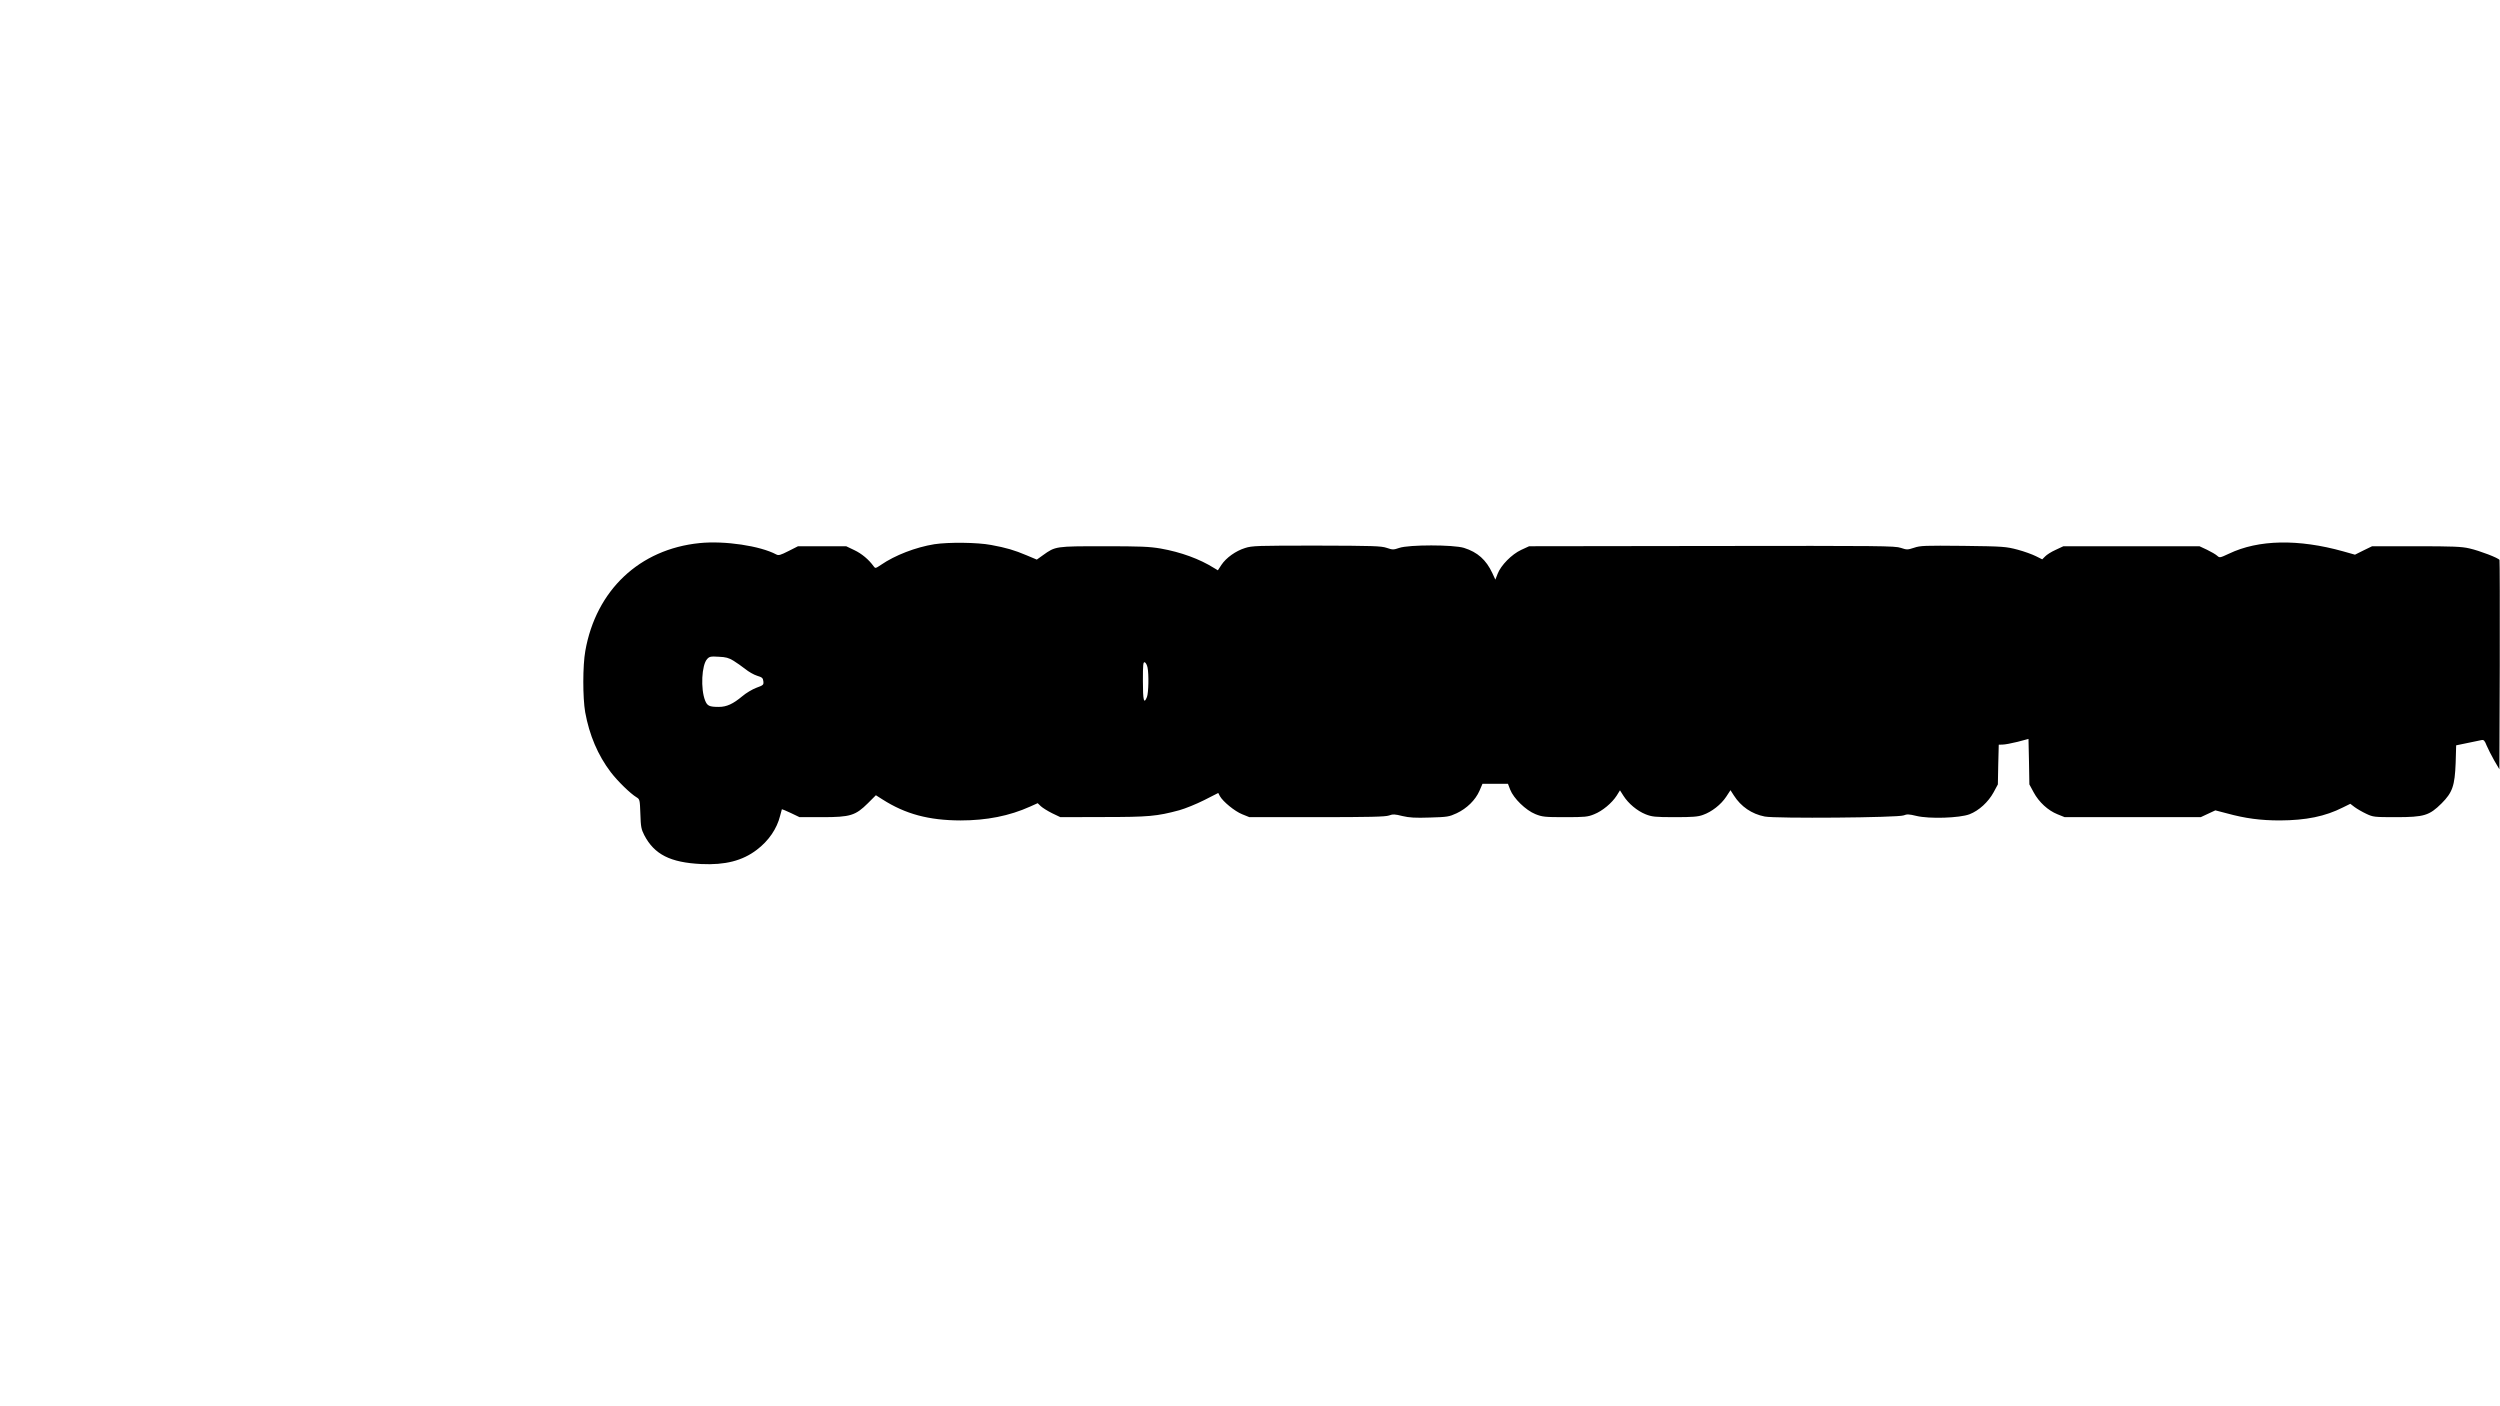 <?xml version="1.0" encoding="UTF-8" standalone="yes"?>
<svg version="1.0" xmlns="http://www.w3.org/2000/svg" width="1984" height="1116" viewBox="0 0 1984 1116" preserveAspectRatio="xMidYMid meet">
  <g transform="translate(0,1116) scale(0.1,-0.1)" fill="#000000" stroke="none">
    <path d="M5552 6850 c-477 -48 -822 -374 -907 -856 -21 -117 -21 -370 -1 -486
33 -182 101 -342 203 -476 56 -73 156 -170 204 -199 26 -16 27 -19 31 -132 3
-103 7 -122 31 -169 80 -153 206 -217 452 -229 190 -9 327 26 441 113 94 71
160 168 185 270 7 27 13 50 14 52 1 1 33 -12 71 -30 l69 -33 180 0 c224 0 264
13 363 111 l63 63 52 -33 c183 -117 368 -166 619 -167 208 0 389 36 553 110
l60 27 25 -24 c14 -13 54 -38 90 -56 l65 -31 340 1 c361 0 426 6 604 54 47 13
135 49 197 80 l112 57 13 -25 c24 -43 117 -120 177 -144 l57 -23 535 0 c418 0
543 3 572 13 32 12 48 11 107 -4 55 -13 102 -16 218 -12 140 4 152 6 213 34
81 38 149 105 181 178 l24 56 101 0 101 0 18 -47 c27 -69 123 -163 200 -194
55 -22 74 -24 235 -24 159 0 180 2 231 23 66 26 141 89 179 148 l26 42 28 -44
c39 -61 108 -119 175 -146 51 -20 73 -23 231 -23 142 0 185 3 225 18 69 24
143 82 184 144 l34 52 27 -42 c56 -88 142 -147 245 -167 88 -17 1058 -9 1102
9 27 11 43 10 101 -4 102 -25 344 -17 422 13 75 29 149 97 191 174 l34 63 3
158 4 157 31 1 c18 0 71 10 119 22 l86 23 4 -181 3 -180 34 -63 c42 -78 114
-144 189 -174 l57 -23 540 0 540 0 58 27 58 27 92 -24 c146 -40 267 -56 420
-56 208 1 360 32 500 103 l59 29 34 -26 c19 -14 60 -38 92 -53 55 -26 62 -27
237 -27 223 0 264 13 361 109 87 87 105 140 112 321 l4 140 92 19 c50 10 100
20 111 23 16 3 24 -5 39 -44 11 -26 38 -79 60 -118 l41 -70 3 825 c1 454 0
830 -2 836 -6 15 -156 73 -240 92 -59 14 -133 17 -421 17 l-350 0 -68 -33 -68
-34 -92 26 c-357 100 -674 94 -908 -18 -73 -34 -74 -34 -94 -16 -11 10 -47 31
-80 47 l-60 28 -540 0 -540 0 -62 -29 c-34 -15 -71 -39 -83 -52 l-23 -23 -50
25 c-28 14 -93 38 -146 52 -92 24 -110 26 -431 30 -306 3 -340 2 -390 -15 -52
-17 -57 -17 -105 -1 -46 16 -155 17 -1500 15 l-1450 -2 -63 -29 c-75 -35 -161
-122 -187 -190 l-18 -46 -24 52 c-49 105 -117 166 -225 200 -85 26 -437 26
-513 0 -47 -16 -53 -16 -100 0 -44 15 -106 17 -557 18 -468 0 -511 -1 -567
-19 -74 -23 -150 -77 -188 -134 l-28 -43 -30 18 c-115 72 -262 126 -425 155
-89 15 -159 18 -450 18 -384 0 -384 0 -483 -71 l-49 -35 -81 34 c-97 41 -161
60 -281 82 -110 21 -339 23 -451 6 -148 -24 -312 -87 -424 -164 -43 -29 -45
-29 -58 -11 -38 53 -94 100 -153 128 l-65 31 -191 0 -191 0 -75 -38 c-65 -33
-79 -37 -98 -27 -128 68 -408 110 -608 90z m268 -933 c25 -15 67 -45 94 -66
27 -22 69 -46 95 -54 40 -12 46 -18 49 -44 3 -28 0 -31 -55 -51 -32 -12 -83
-42 -113 -68 -72 -60 -123 -84 -185 -84 -76 0 -92 8 -109 50 -37 92 -28 283
16 330 18 20 29 22 92 18 56 -2 80 -9 116 -31z m3287 -55 c11 -53 8 -202 -5
-234 -24 -60 -32 -28 -32 127 0 132 2 154 15 149 8 -3 18 -22 22 -42z"/>
  </g>
</svg>